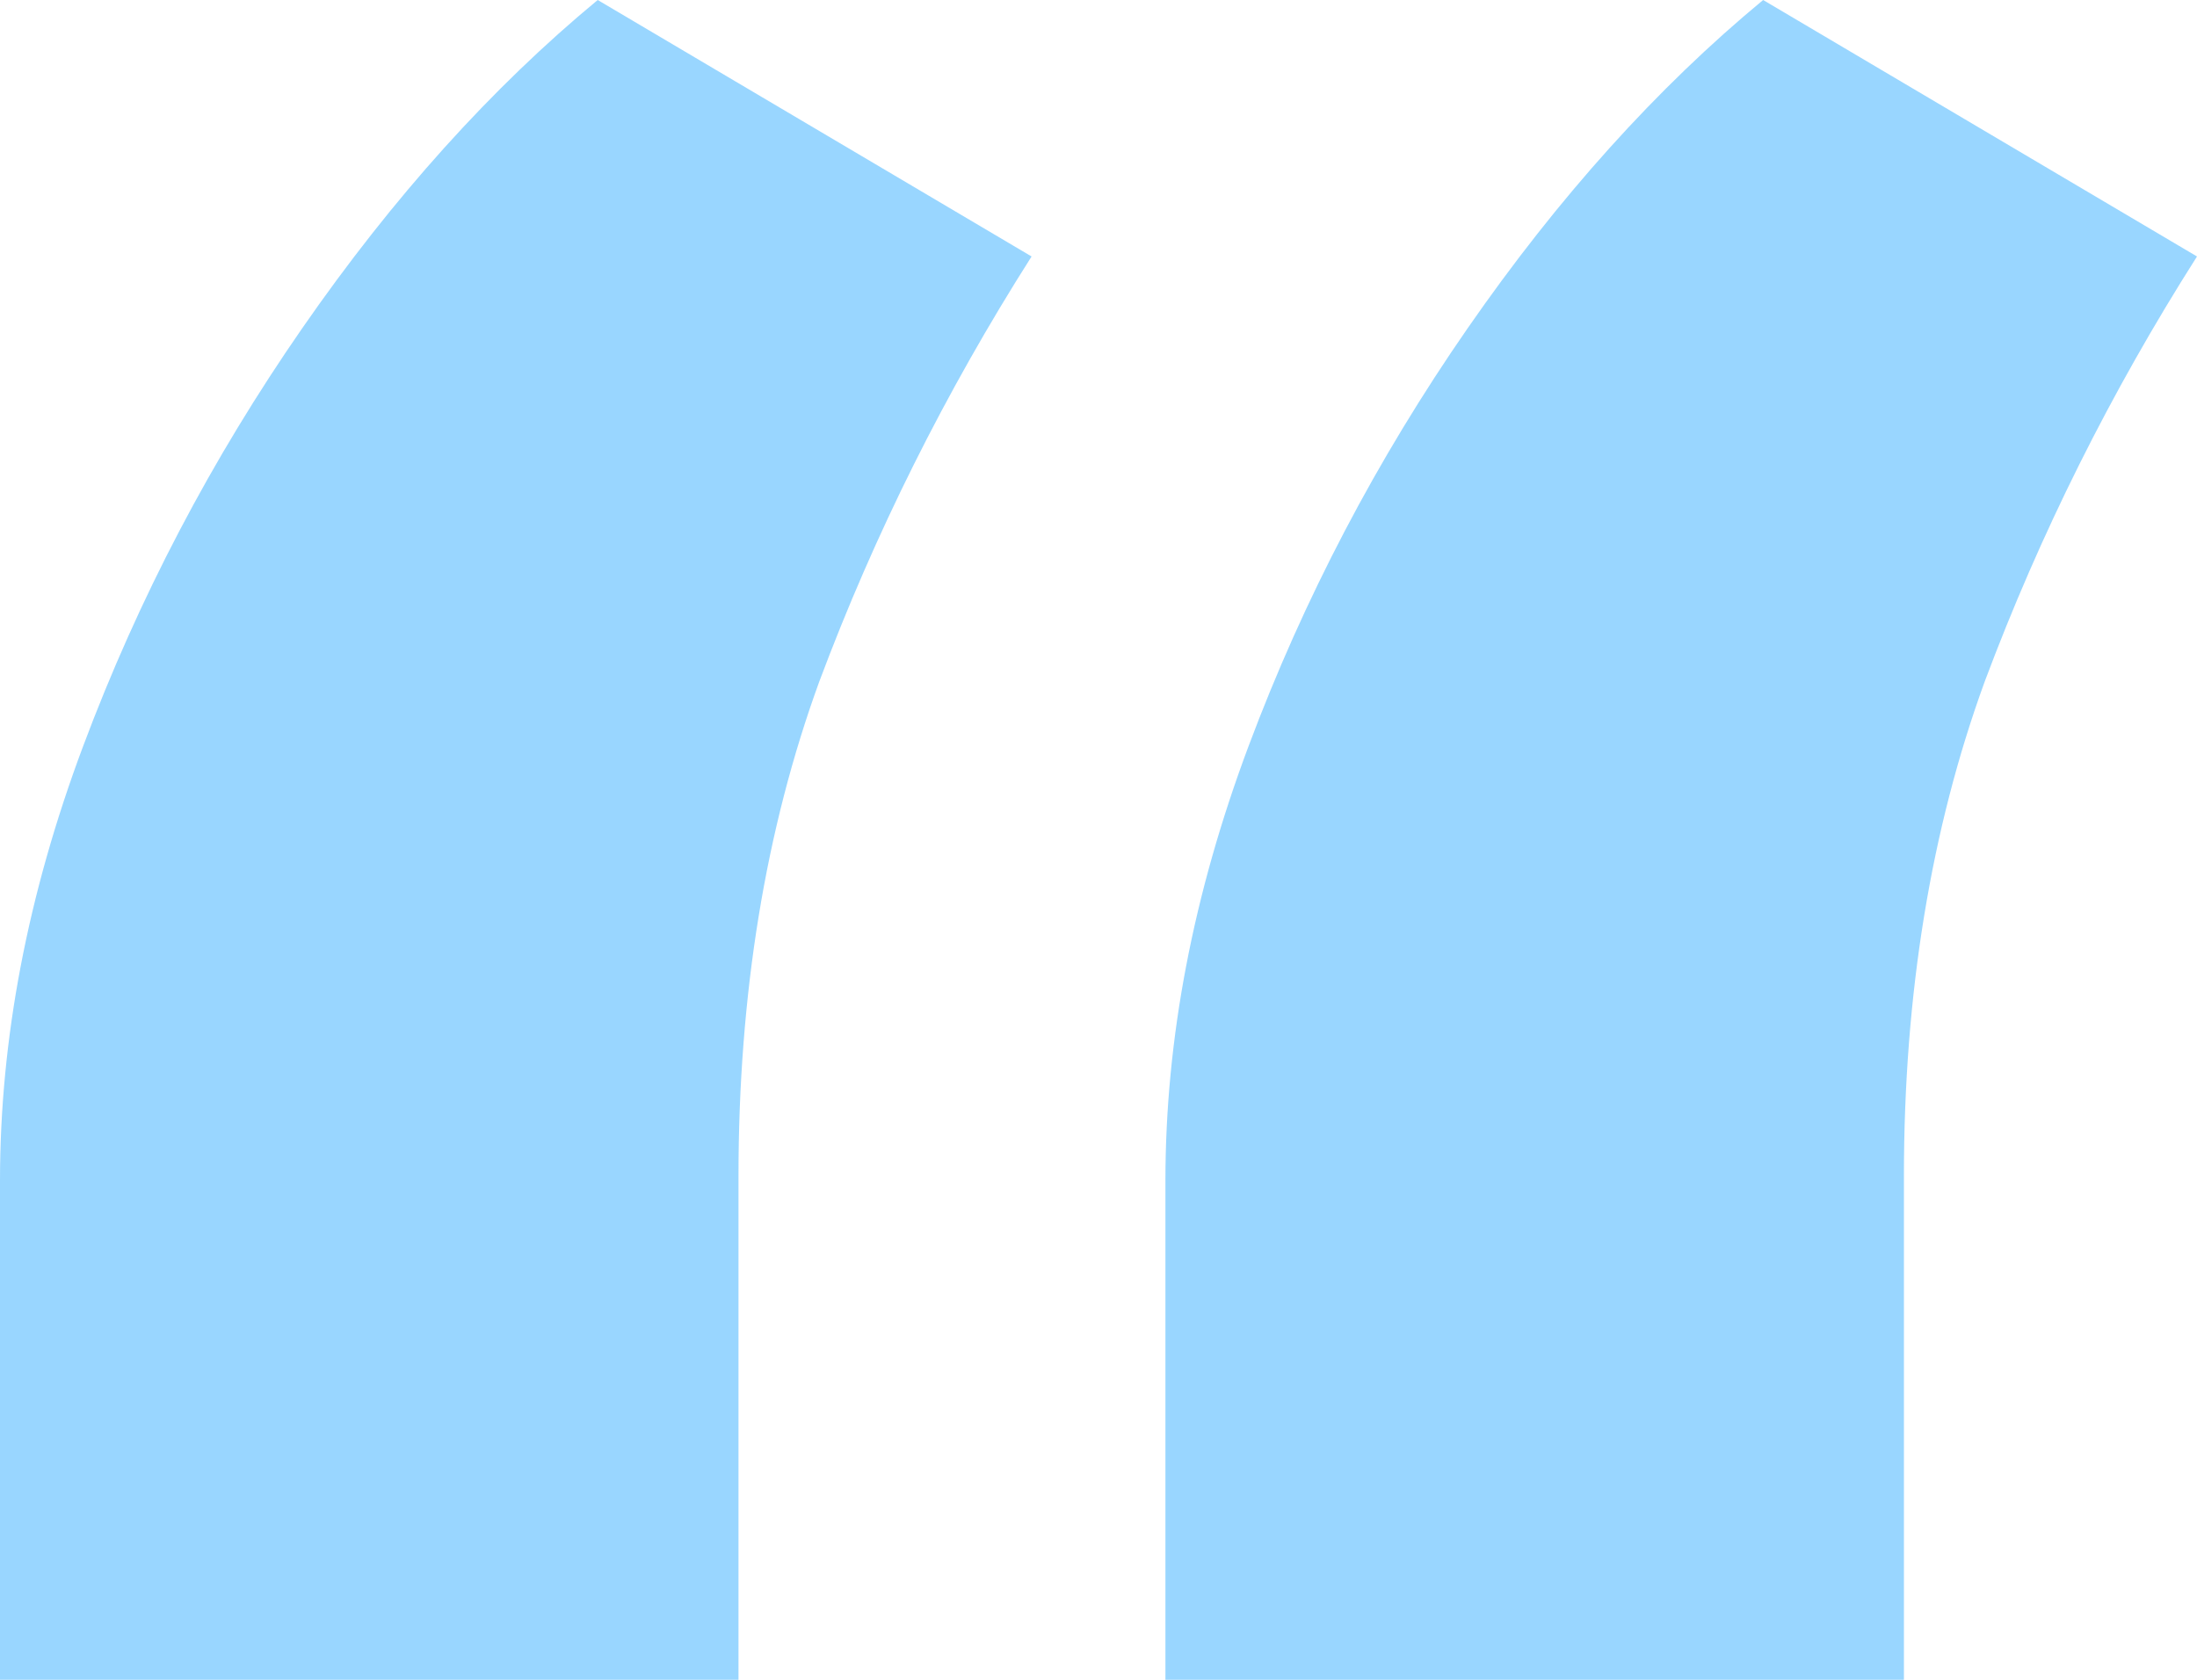 <svg fill="none" height="78" viewBox="0 0 102 78" width="102" xmlns="http://www.w3.org/2000/svg"><path d="m0 78v-23.175c0-6.58 1.286-13.304 3.857-20.171 2.571-6.867 5.964-13.34 10.179-19.419 4.214-6.08 8.786-11.158 13.714-15.235l20.143 11.909c-4 6.294-7.286 12.875-9.857 19.741-2.5 6.867-3.75 14.52-3.75 22.96v23.389zm54.107 0v-23.175c0-6.58 1.286-13.304 3.857-20.171 2.571-6.867 5.964-13.34 10.179-19.419 4.214-6.08 8.786-11.158 13.714-15.235l20.143 11.909c-4 6.294-7.286 12.875-9.857 19.741-2.5 6.867-3.75 14.52-3.75 22.96v23.389z" fill="#09f" opacity="0.4"/></svg>
